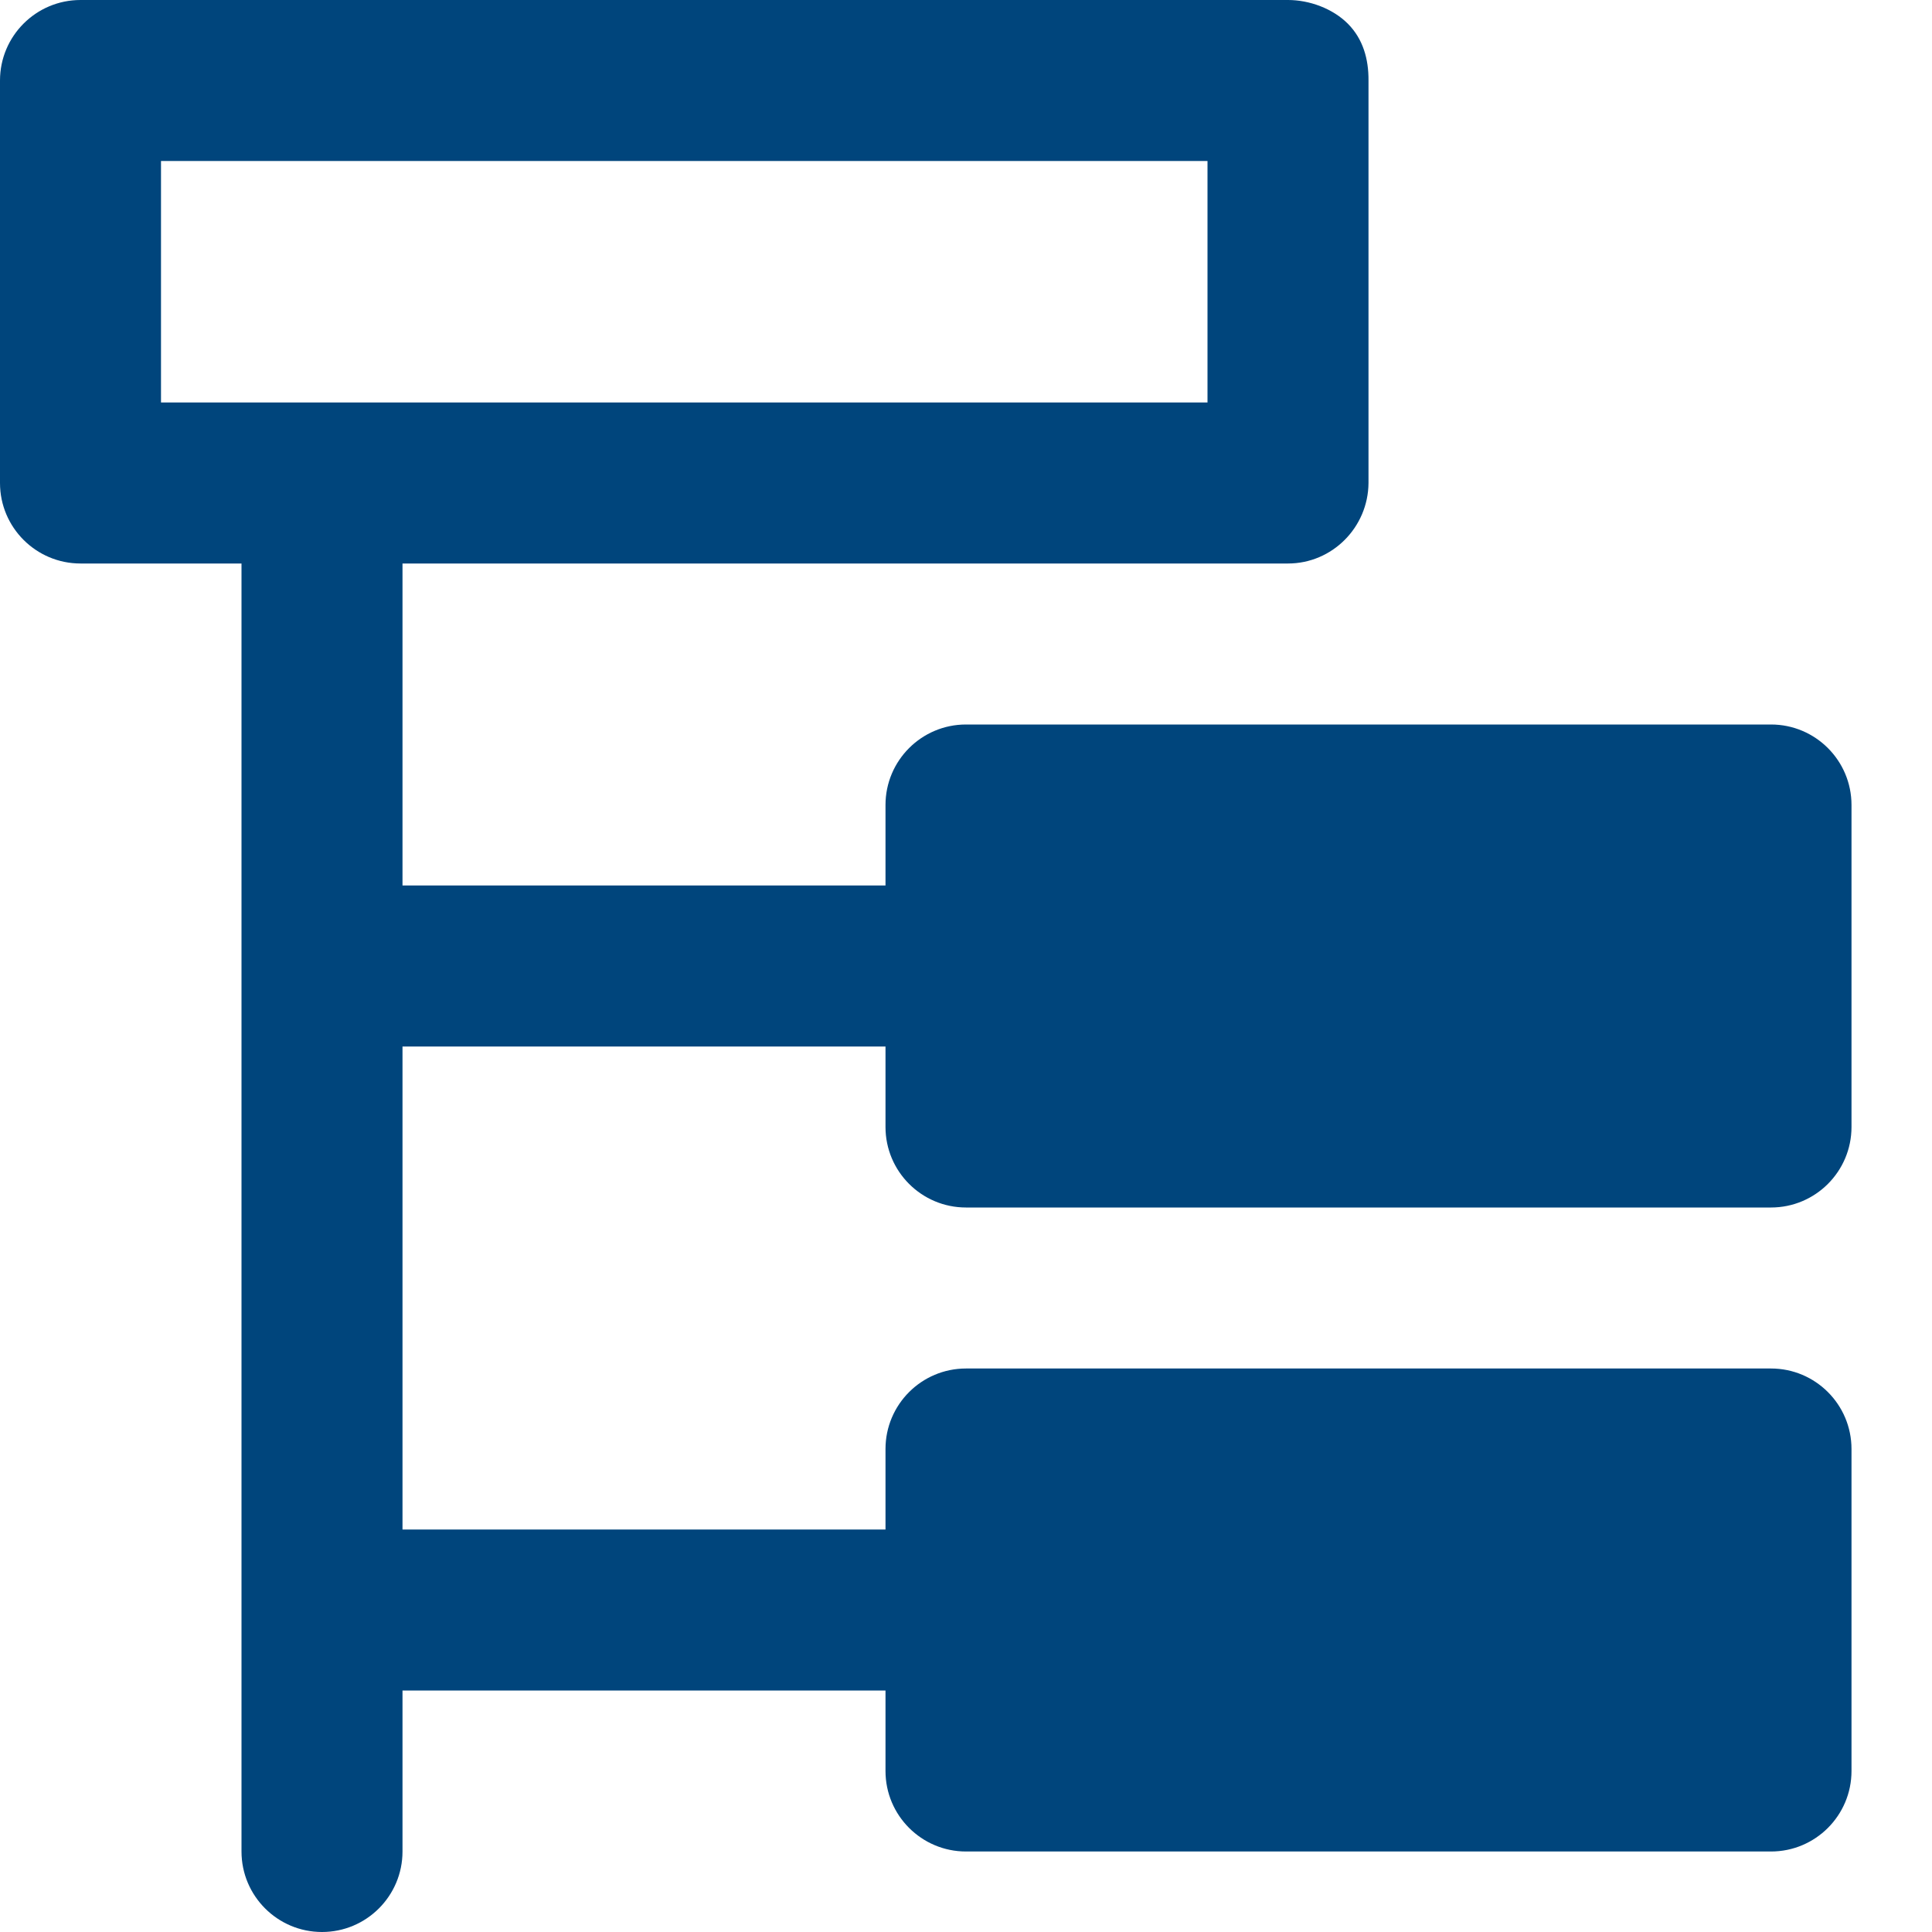 <?xml version="1.0" encoding="UTF-8"?>
<svg width="24px" height="24px" viewBox="0 0 24 24" version="1.1" xmlns="http://www.w3.org/2000/svg" xmlns:xlink="http://www.w3.org/1999/xlink">
    <title>_Icon/Icon100/simpledevicetree_blue_24</title>
    <g id="_Icon/Icon100/simpledevicetree_blue_24" stroke="none" stroke-width="1" fill="none" fill-rule="evenodd">
        <path d="M12,15 L22,15 C22.552,15 23,14.552 23,14 L23,10 C23,9.448 22.552,9 22,9 L12,9 C11.448,9 11,9.448 11,10 L11,11 L5,11 L5,7 L16,7 C16.55,7 16.996,6.55 17,6 L17,1 C17.002,0.734 16.932,0.484 16.744,0.295 C16.556,0.106 16.266,0 16,0 L1,0 C0.448,0 0,0.448 0,1 L0,6 C0,6.552 0.448,7 1,7 L3,7 L3,23 C3,23.552 3.448,24 4,24 C4.552,24 5,23.552 5,23 L5,21 L11,21 L11,22 C11,22.552 11.448,23 12,23 L22,23 C22.552,23 23,22.552 23,22 L23,18 C23,17.448 22.552,17 22,17 L12,17 C11.448,17 11,17.448 11,18 L11,19 L5,19 L5,13 L11,13 L11,14 C11,14.552 11.448,15 12,15 Z M2,2 L15,2 L15,5 L2,5 L2,2 Z" id="Vector" fill="#00457C" fill-rule="nonzero"></path>
    </g>
</svg>